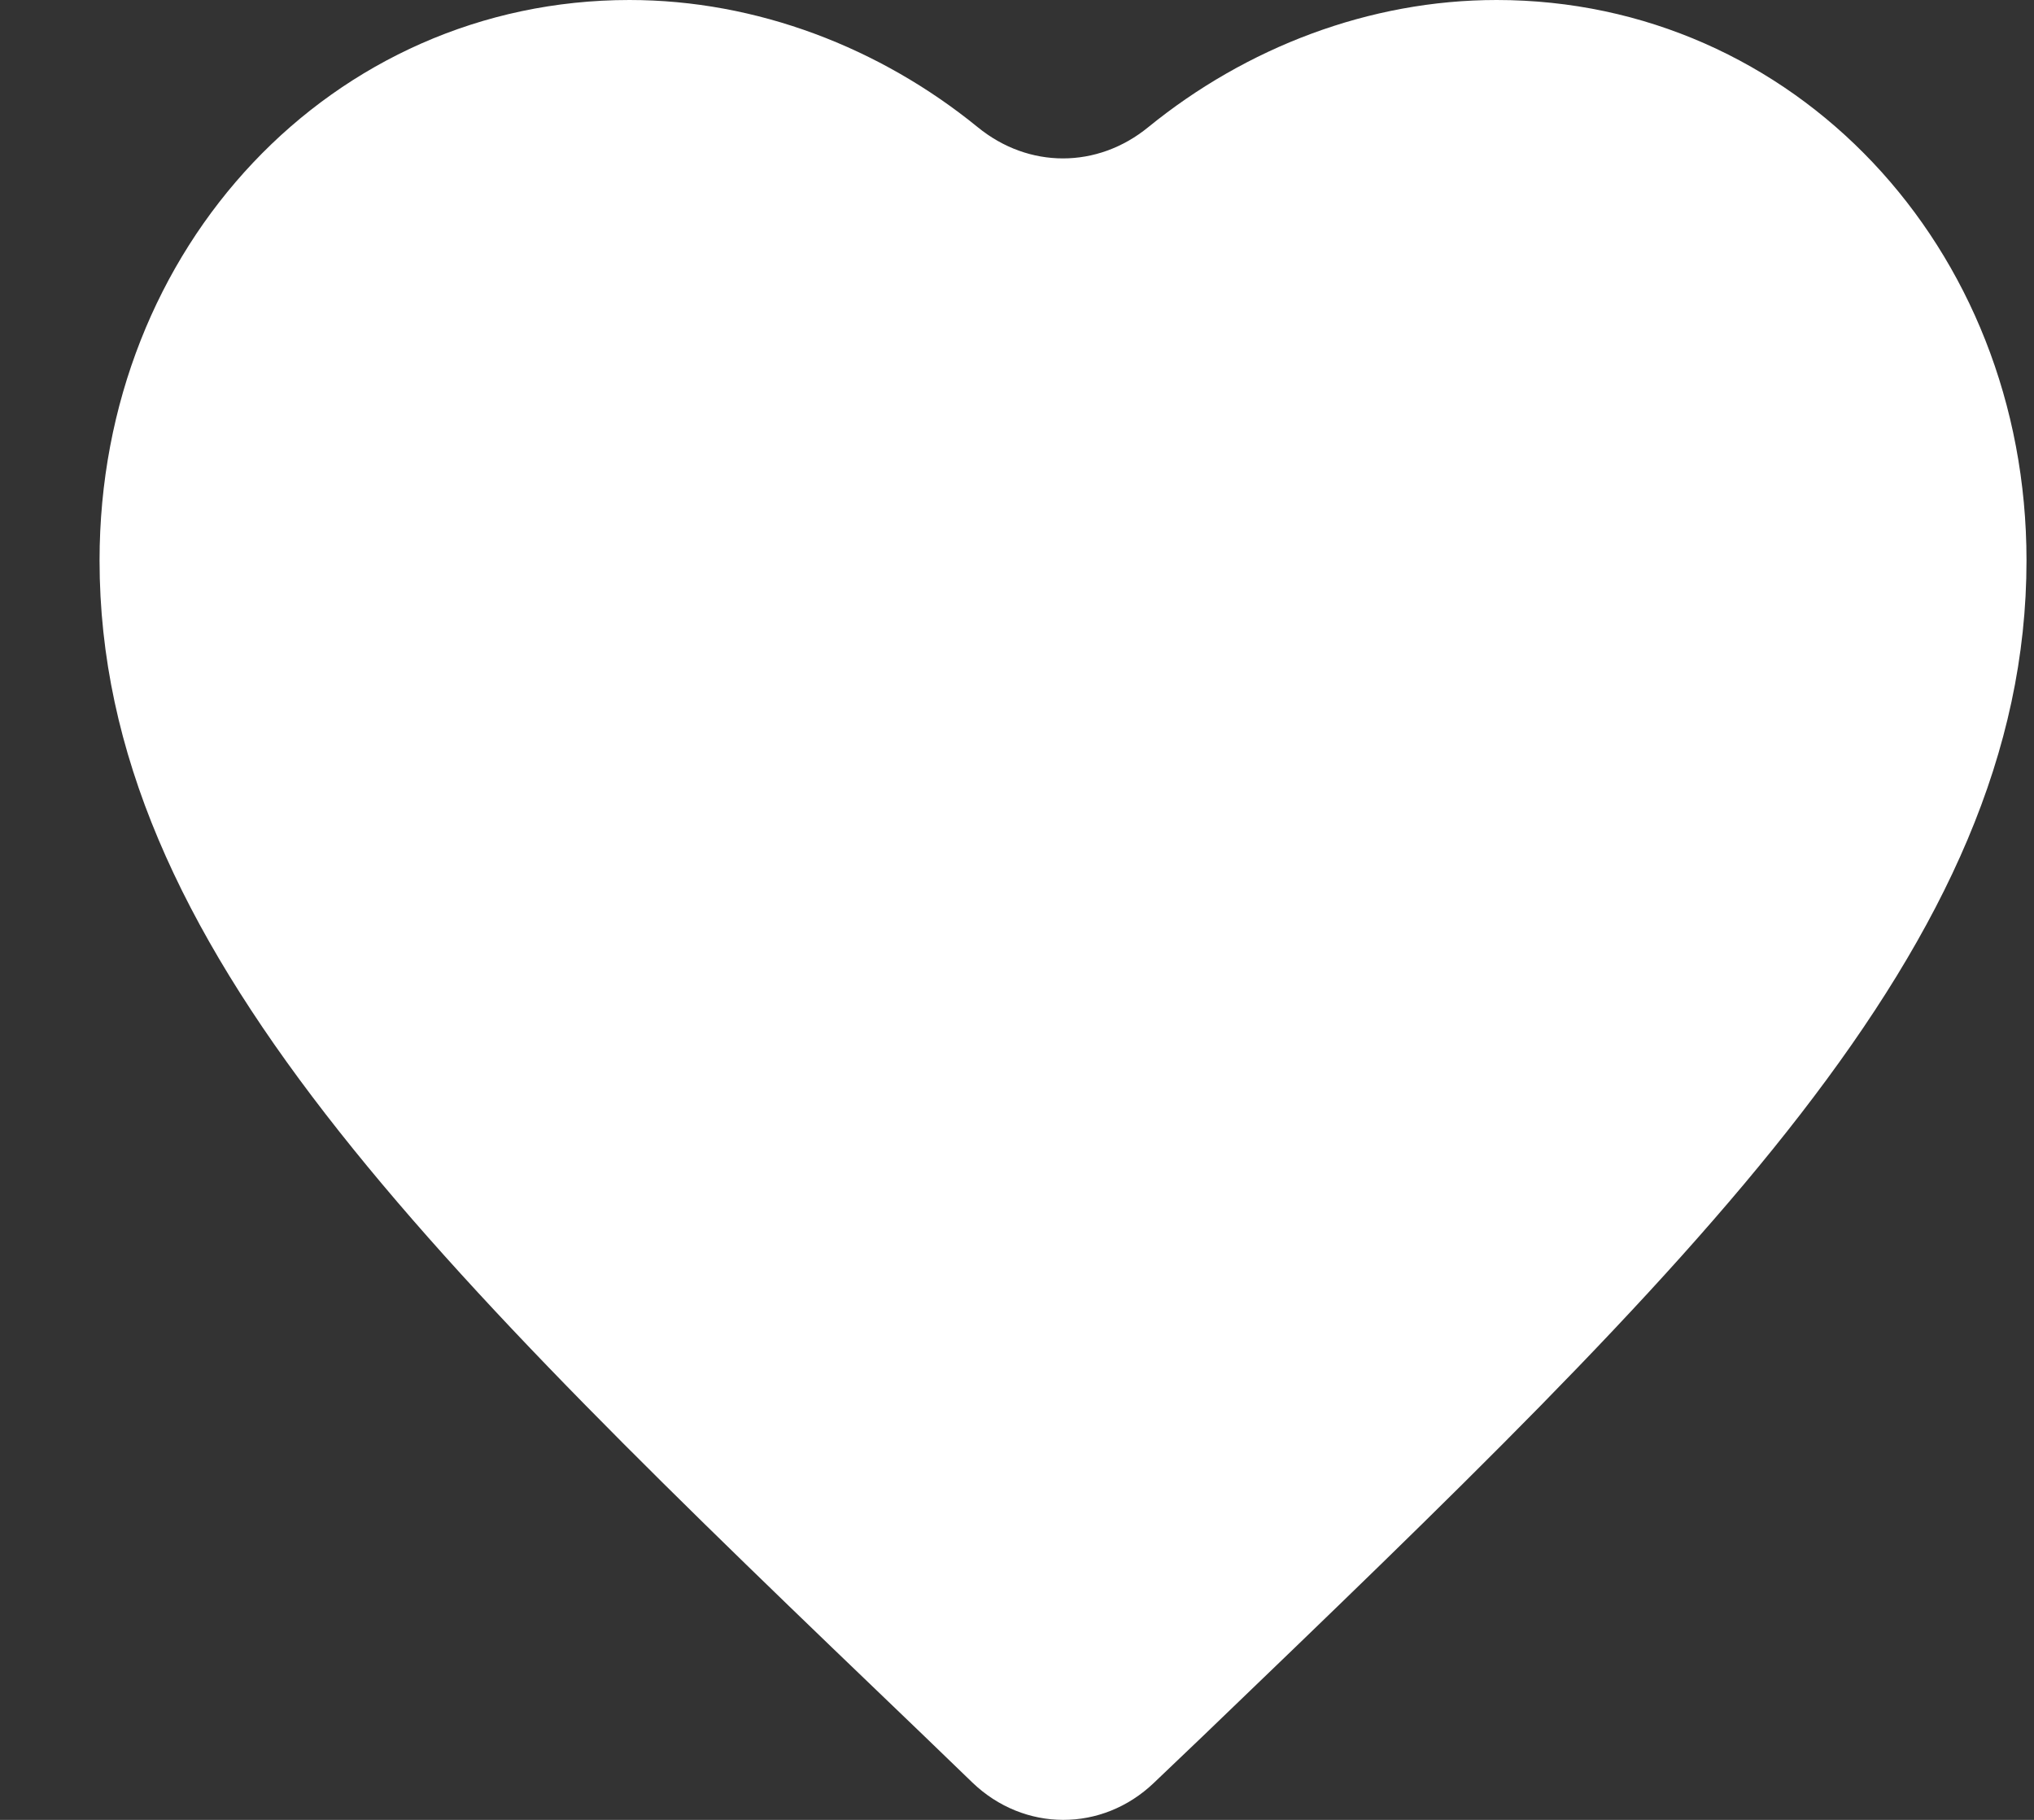 <svg width="19" height="17" viewBox="0 0 19 17" fill="none" xmlns="http://www.w3.org/2000/svg">
<rect x="0" y="0" width="19" height="17" fill="#333333" stroke="none"/>
<g id="Ebene_1" clip-path="url(#clip0_652_3501)">
<path id="Vector" d="M10.779 16.654C10.295 17.117 9.566 17.115 9.083 16.651L8.625 16.209C3.99 11.764 0.93 8.833 0.93 5.235C0.93 2.303 3.108 0 5.88 0C7.067 0 8.218 0.443 9.133 1.188C9.609 1.577 10.25 1.577 10.726 1.188C11.641 0.443 12.792 0 13.98 0C16.752 0 18.93 2.303 18.93 5.235C18.93 8.833 15.87 11.764 11.235 16.219L10.779 16.654Z" fill="white"/>
</g>
<defs>
<clipPath id="clip0_652_3501">
<rect width="18" height="17" fill="white" transform="translate(0.93)"/>
</clipPath>
</defs>
</svg>
